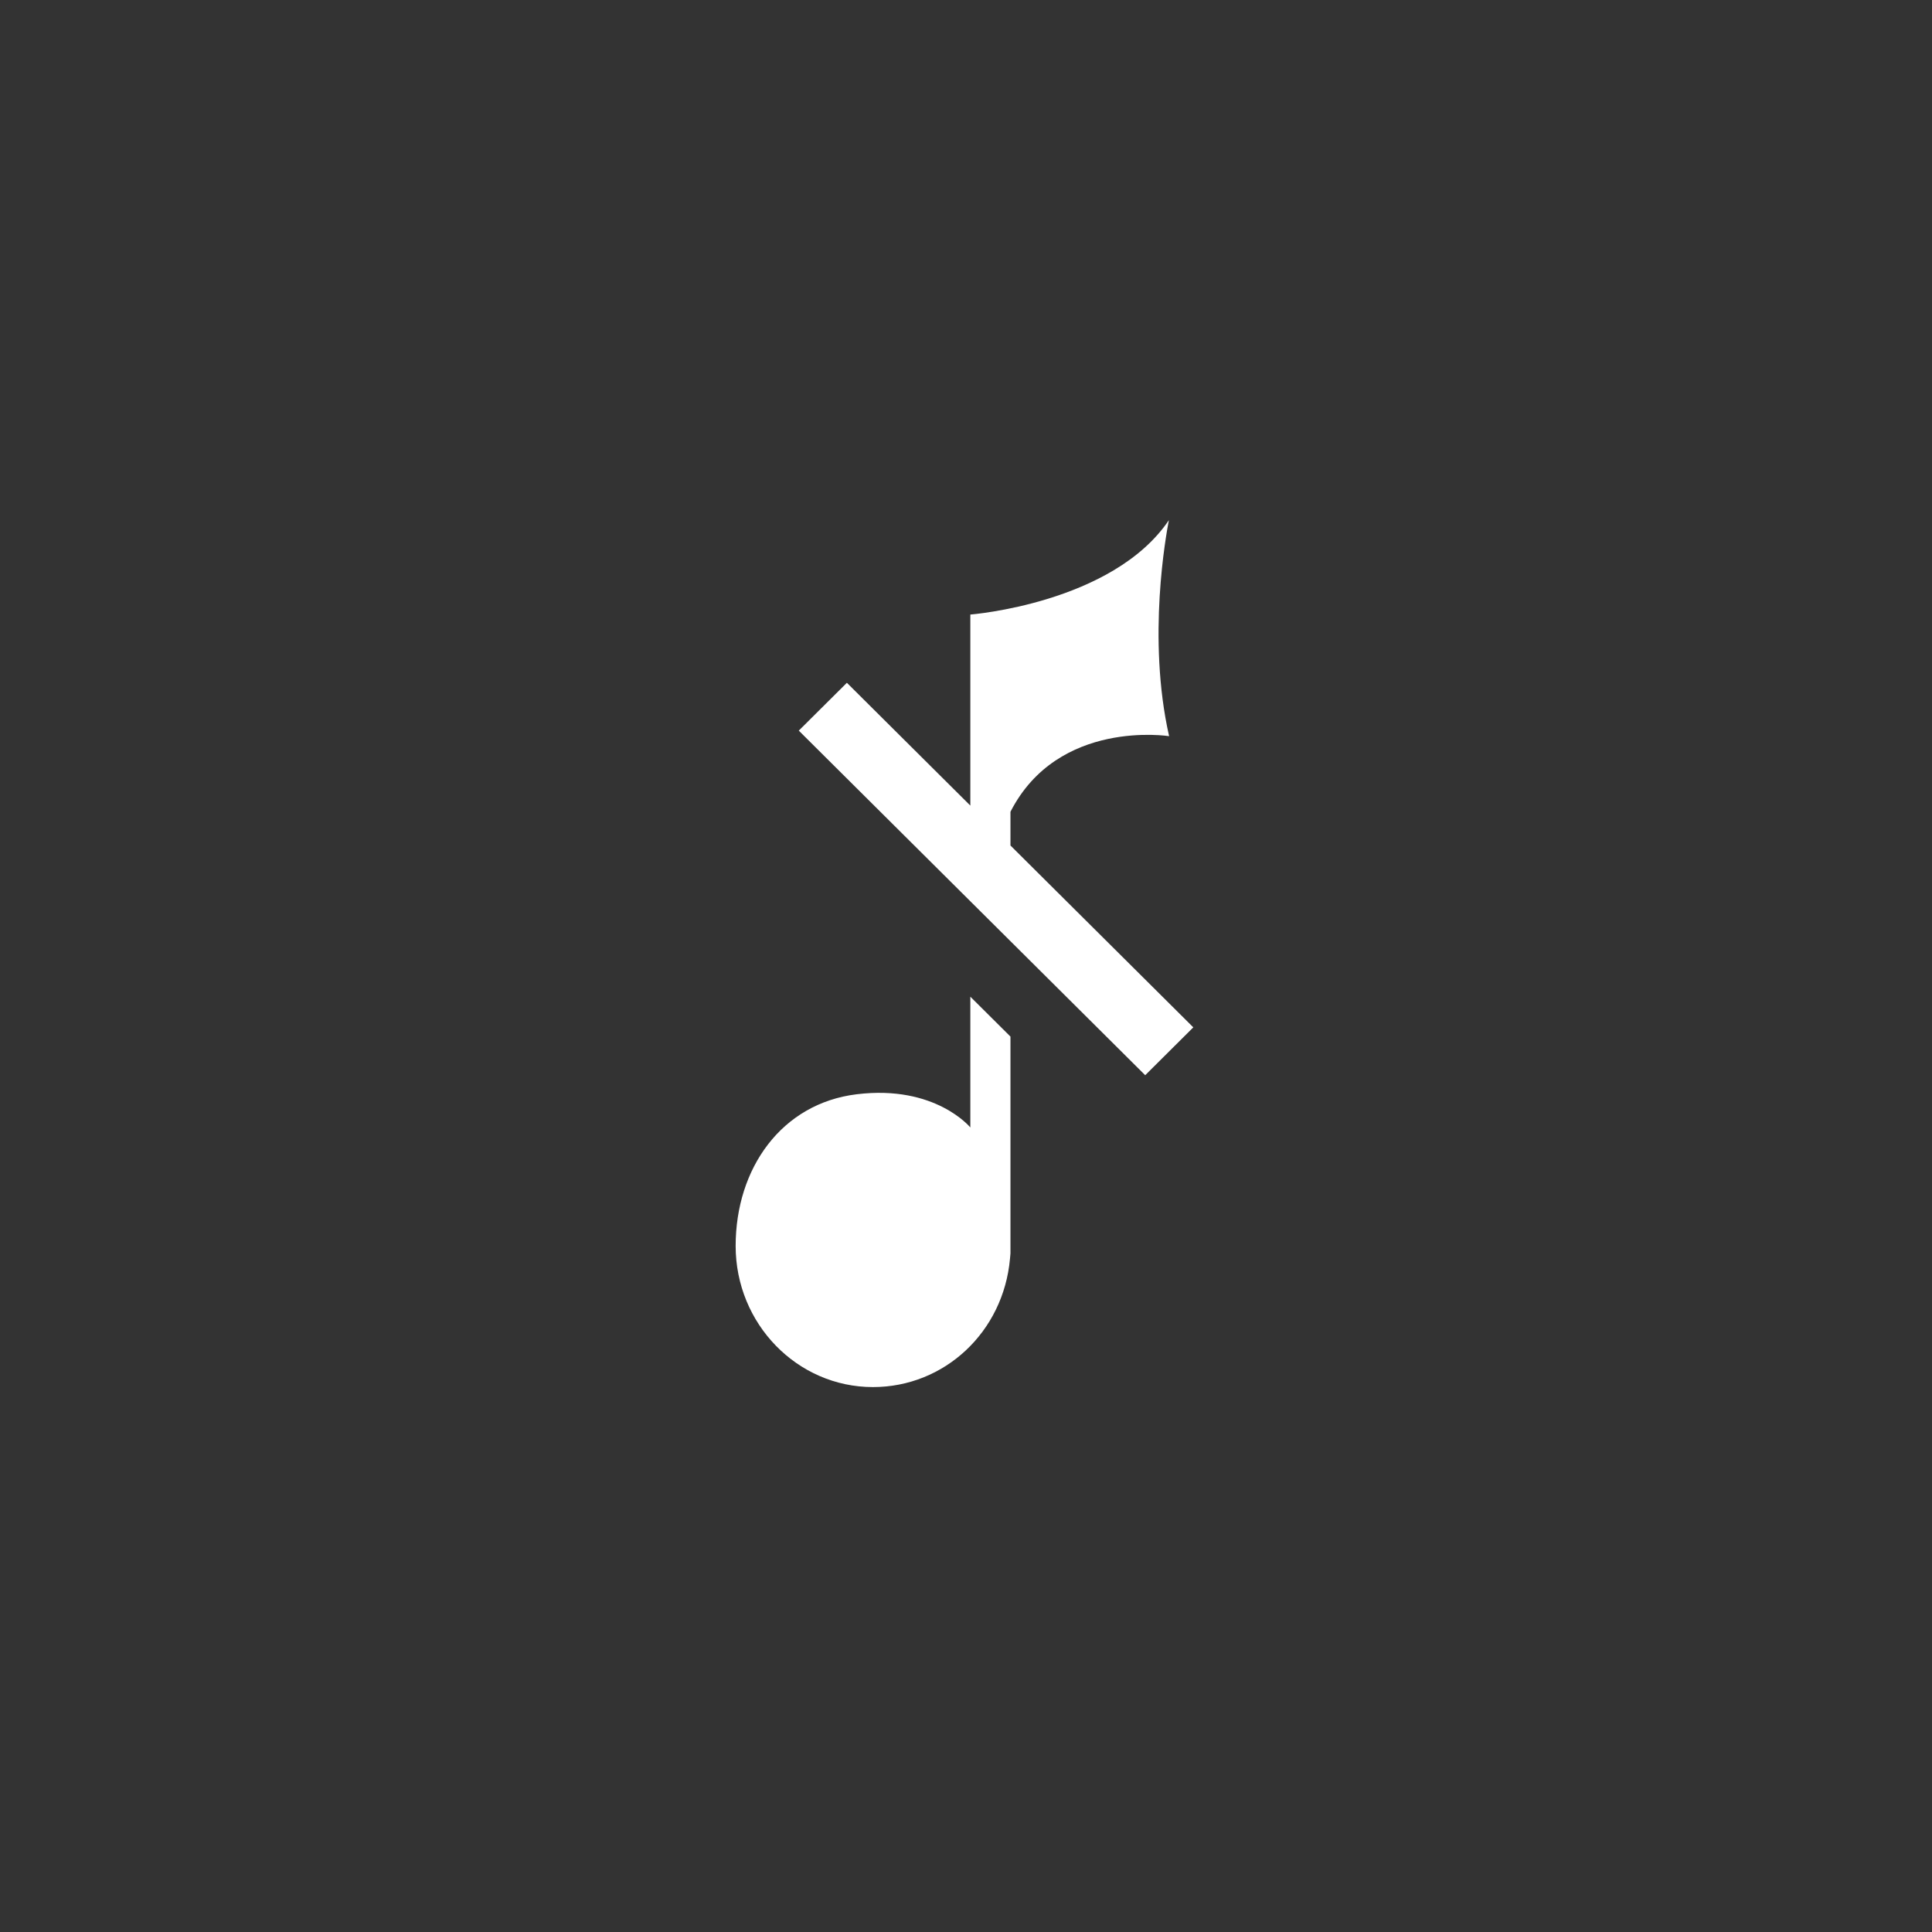 <svg viewBox="0 0 78 78" fill="none" xmlns="http://www.w3.org/2000/svg"><rect x="0" y="0" width="78" height="78" fill="#333333" stroke="none"/><path fill-rule="evenodd" clip-rule="evenodd" d="M47.2 29.721C47.2 29.721 42.718 29.011 40.795 32.774V34.135L48.177 41.477L46.235 43.409L32.249 29.497L34.191 27.566L39.175 32.524V24.811C39.175 24.811 44.916 24.364 47.191 21L47.185 21.031C47.086 21.558 46.302 25.751 47.2 29.721ZM39.175 40.239L40.795 41.85V50.604L40.776 50.818C40.511 53.774 38.133 56 35.243 56C32.182 56 29.7 53.443 29.7 50.303C29.7 47.163 31.557 44.547 34.589 44.178C37.763 43.789 39.175 45.519 39.175 45.519V40.239Z" fill="white"></path></svg>